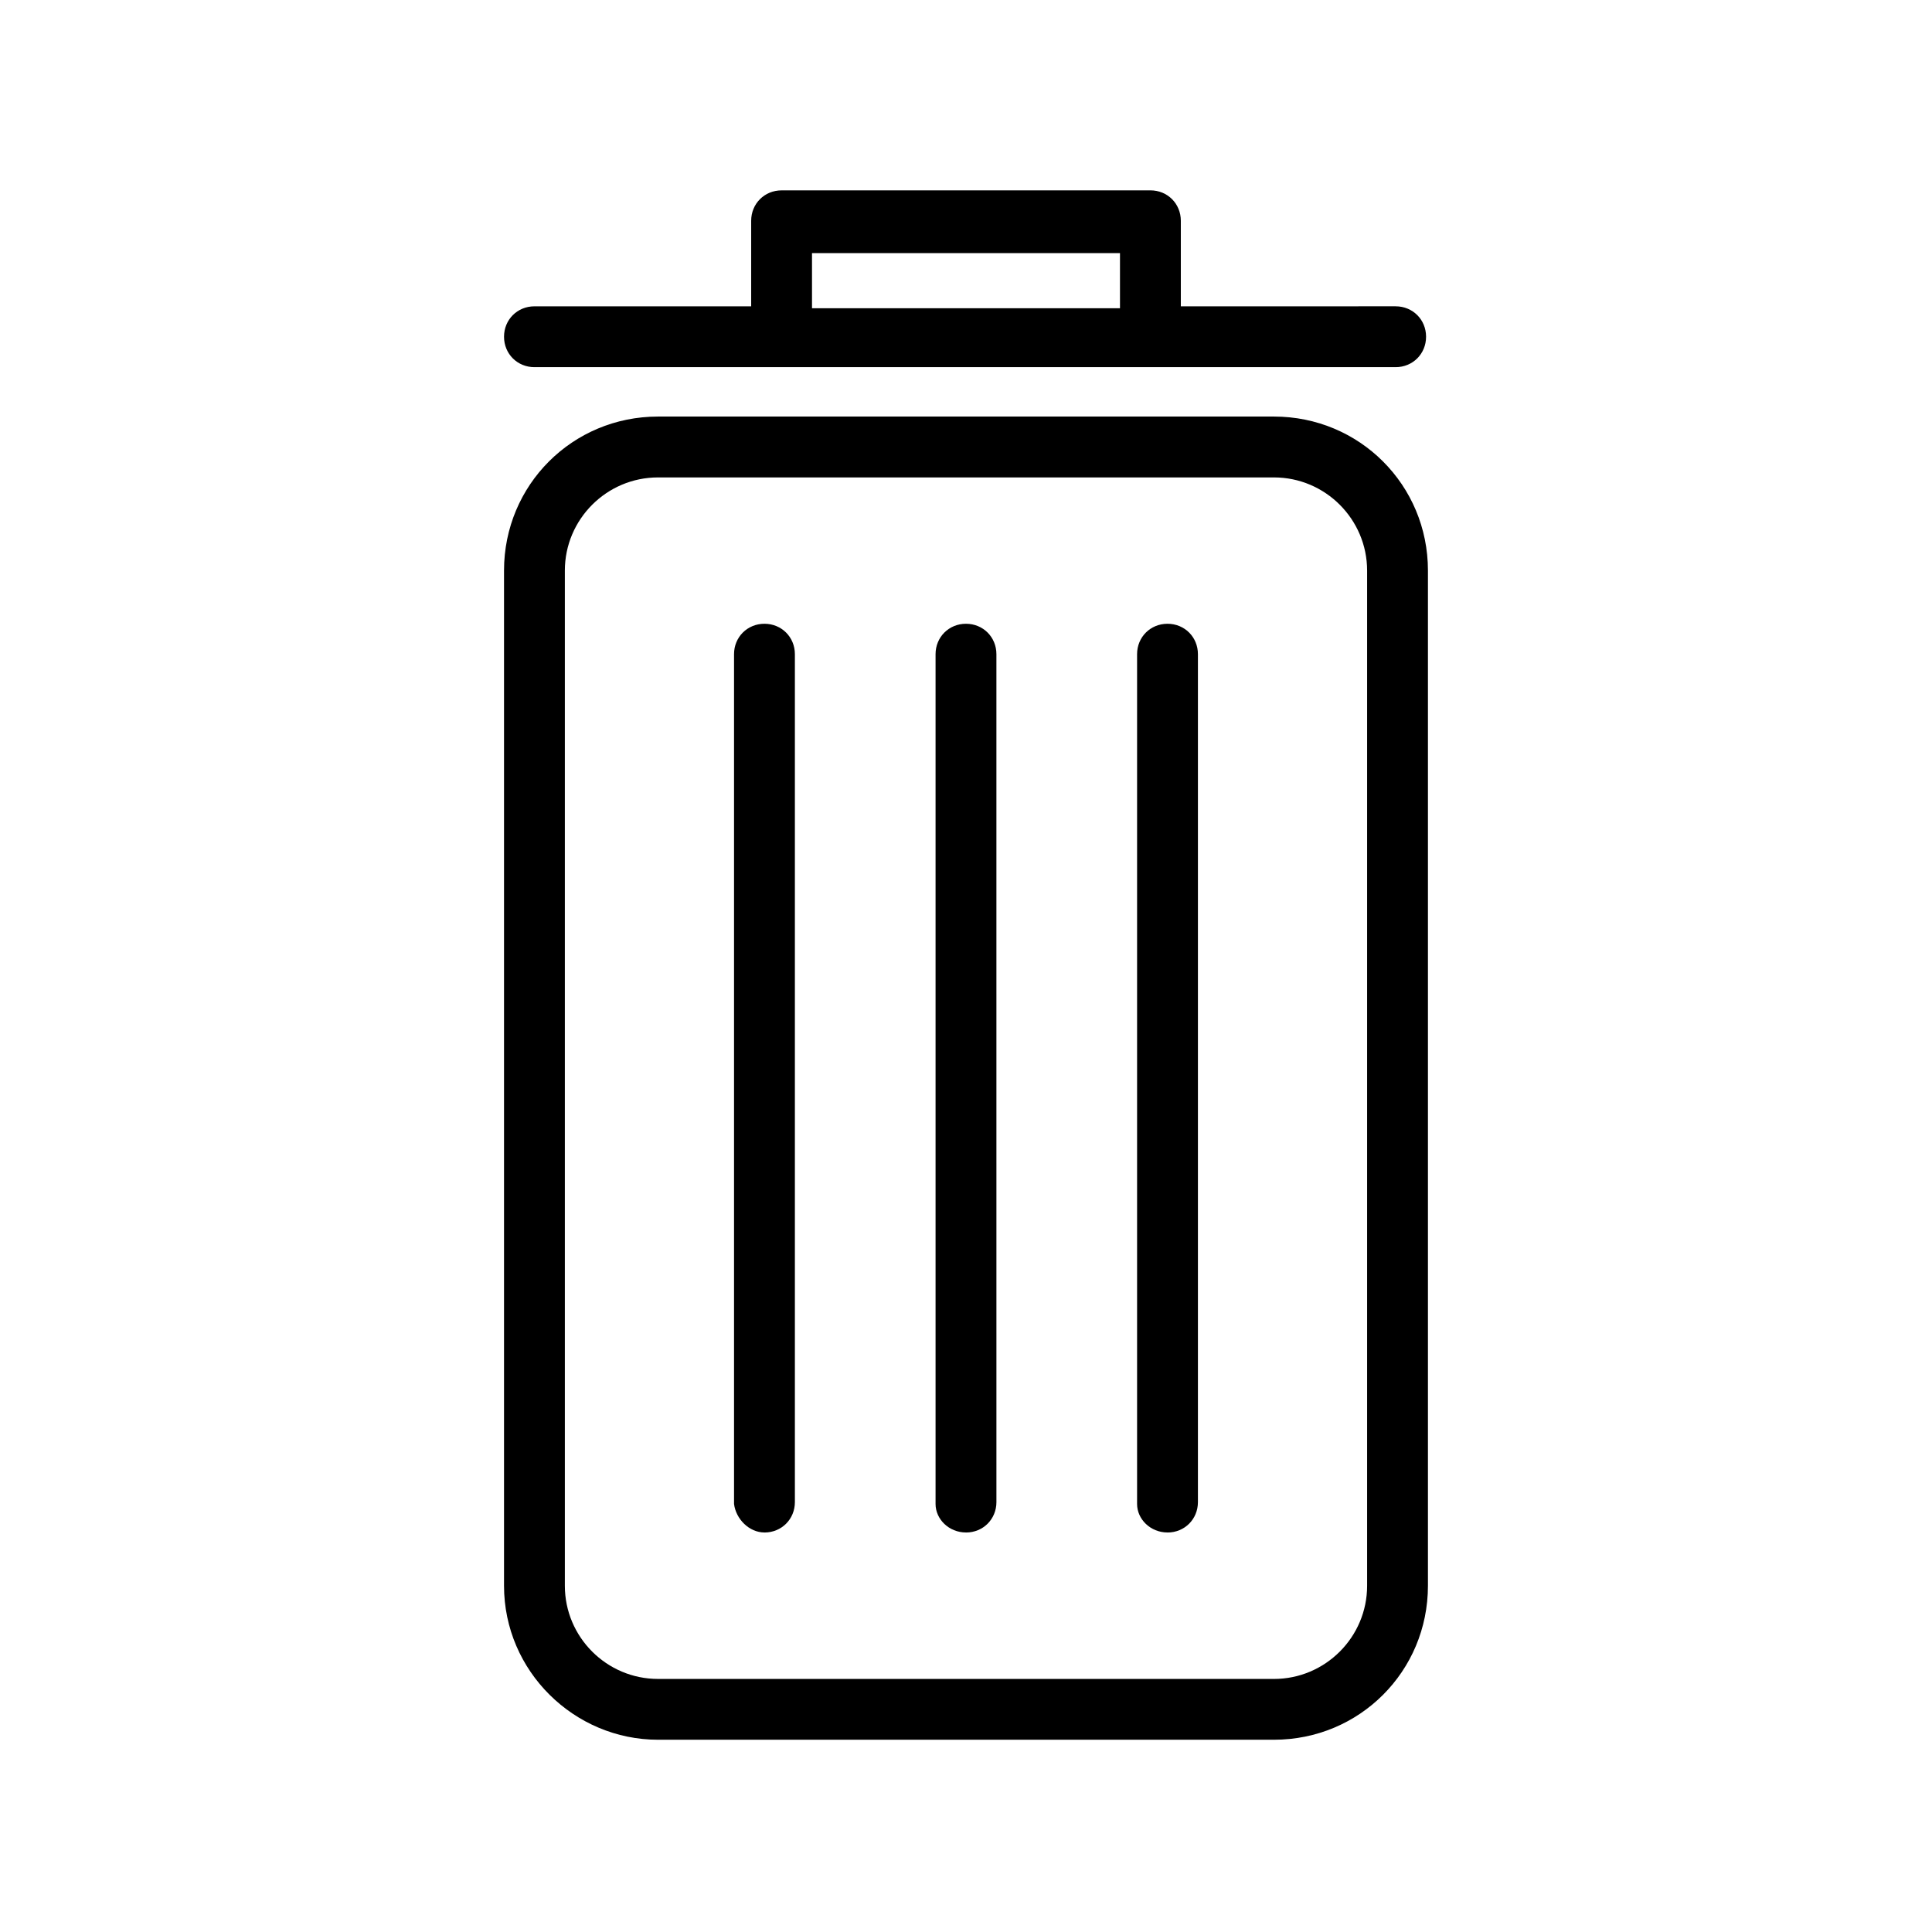<?xml version="1.0" encoding="UTF-8"?>
<!-- Uploaded to: SVG Repo, www.svgrepo.com, Generator: SVG Repo Mixer Tools -->
<svg fill="#000000" width="800px" height="800px" version="1.1" viewBox="144 144 512 512" xmlns="http://www.w3.org/2000/svg">
 <g>
  <path d="m318.38 605.05h163.23c22.672 0 40.809-18.137 40.809-40.809v-269.04c0-22.672-18.137-40.809-40.809-40.809h-163.23c-22.672 0-40.809 18.137-40.809 40.809v269.04c0 22.668 18.641 40.809 40.809 40.809zm-24.688-309.84c0-13.602 11.082-24.688 24.688-24.688h163.23c13.602 0 24.688 11.082 24.688 24.688v269.04c0 13.602-11.082 24.688-24.688 24.688l-163.23-0.004c-13.602 0-24.688-11.082-24.688-24.688z"/>
  <path d="m346.59 550.13c4.535 0 8.062-3.527 8.062-8.062v-224.7c0-4.535-3.527-8.062-8.062-8.062s-8.062 3.527-8.062 8.062v225.2c0.508 4.027 4.031 7.555 8.062 7.555z"/>
  <path d="m400 550.13c4.535 0 8.062-3.527 8.062-8.062l-0.004-224.7c0-4.535-3.527-8.062-8.062-8.062s-8.062 3.527-8.062 8.062v225.2c0.004 4.027 3.531 7.555 8.066 7.555z"/>
  <path d="m453.4 550.13c4.535 0 8.062-3.527 8.062-8.062v-224.7c0-4.535-3.527-8.062-8.062-8.062s-8.062 3.527-8.062 8.062v225.2c0 4.027 3.527 7.555 8.062 7.555z"/>
  <path d="m285.63 241.3h228.23c4.535 0 8.062-3.527 8.062-8.062s-3.527-8.062-8.062-8.062l-56.93 0.004v-22.672c0-4.535-3.527-8.062-8.062-8.062l-97.738 0.004c-4.535 0-8.062 3.527-8.062 8.062v22.672l-57.434-0.004c-4.535 0-8.062 3.527-8.062 8.062 0.004 4.535 3.527 8.059 8.062 8.059zm73.559-30.227h81.617v14.609h-81.617z"/>
 </g>
</svg>